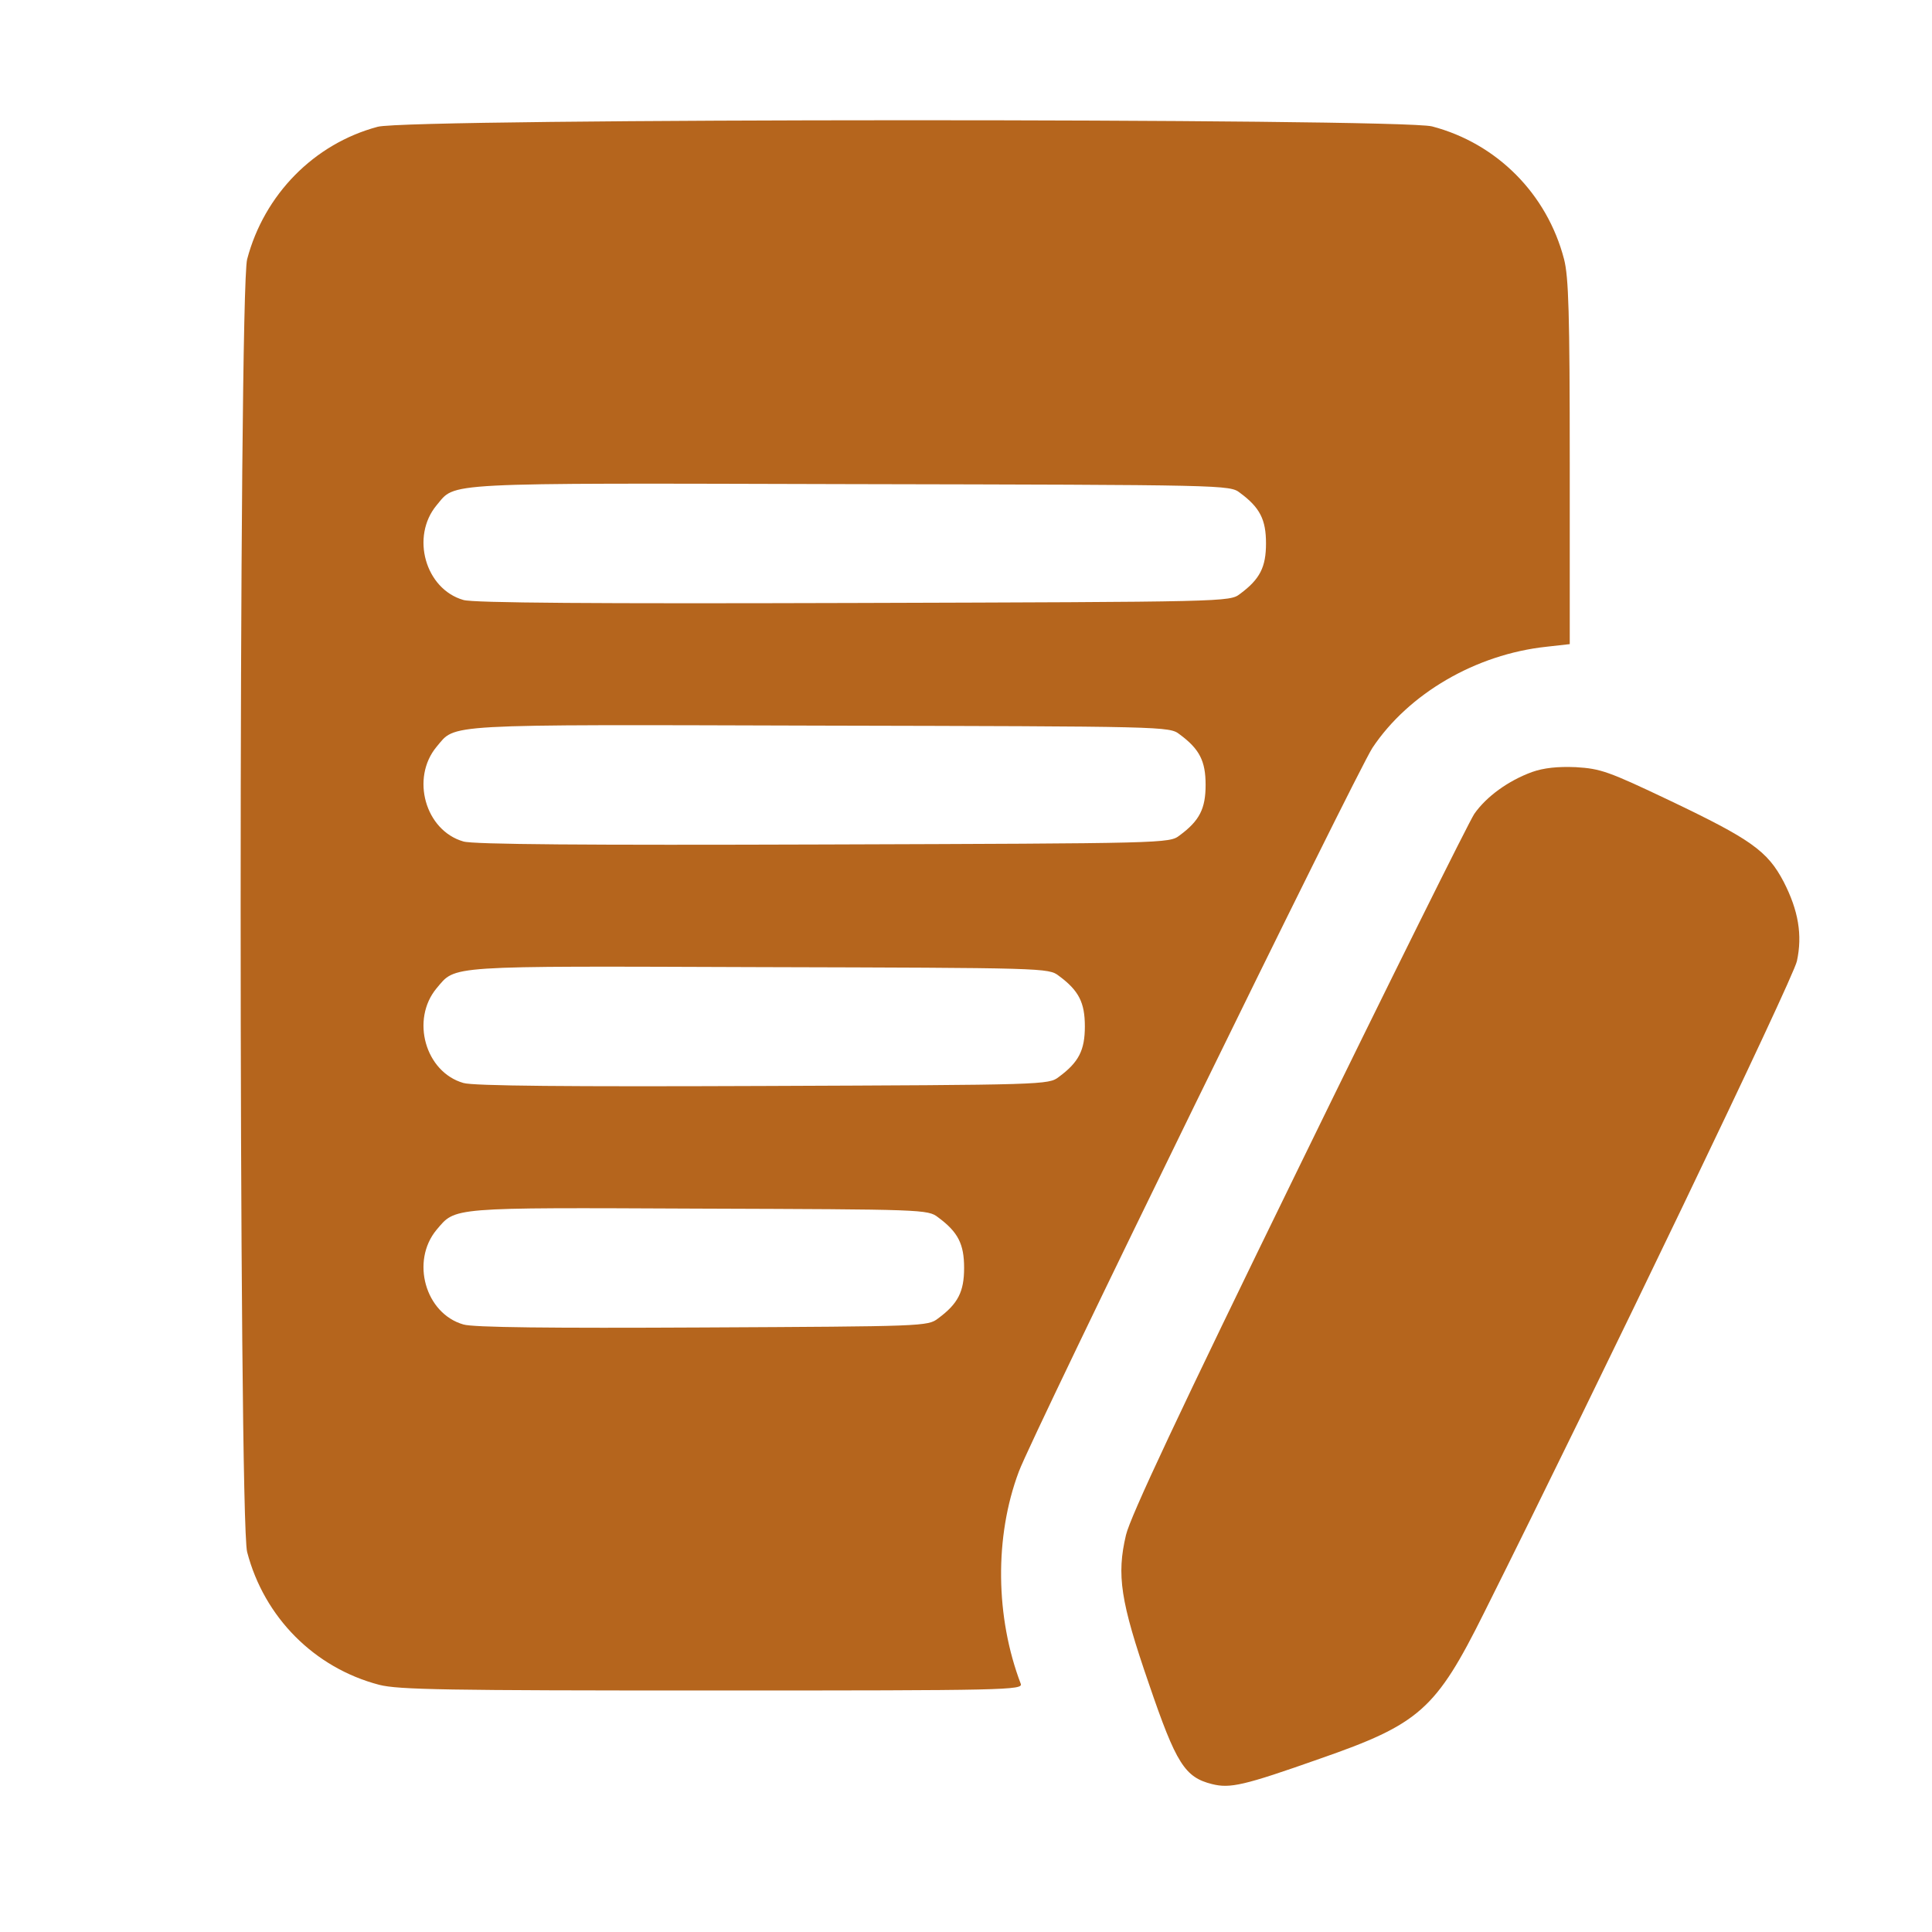 <svg width="50" height="50" viewBox="0 0 50 50" fill="none" xmlns="http://www.w3.org/2000/svg">
<path d="M9.775 3.281C8.125 3.721 6.836 5.039 6.396 6.709C6.172 7.549 6.172 39.326 6.396 40.166C6.836 41.855 8.135 43.164 9.814 43.603C10.312 43.73 11.533 43.75 18.438 43.75C26.064 43.75 26.484 43.74 26.416 43.574C25.762 41.855 25.732 39.775 26.367 38.086C26.729 37.109 35.088 20.02 35.518 19.355C36.455 17.949 38.193 16.934 40.02 16.738L40.625 16.67V11.973C40.625 8.115 40.596 7.168 40.478 6.709C40.039 5.02 38.74 3.711 37.061 3.271C36.221 3.057 10.596 3.057 9.775 3.281ZM32.09 12.754C32.607 13.135 32.764 13.447 32.764 14.062C32.764 14.678 32.607 14.99 32.09 15.371C31.826 15.576 31.748 15.576 22.09 15.605C15.44 15.625 12.236 15.605 11.992 15.527C11.006 15.244 10.625 13.887 11.299 13.076C11.807 12.48 11.26 12.5 21.992 12.529C31.748 12.549 31.826 12.549 32.09 12.754ZM30.527 19.004C31.045 19.385 31.201 19.697 31.201 20.312C31.201 20.928 31.045 21.24 30.527 21.621C30.264 21.826 30.176 21.826 21.309 21.855C15.205 21.875 12.236 21.855 11.992 21.777C11.006 21.494 10.625 20.137 11.299 19.326C11.807 18.73 11.328 18.75 21.211 18.779C30.176 18.799 30.264 18.799 30.527 19.004ZM27.402 25.254C27.92 25.635 28.076 25.947 28.076 26.562C28.076 27.178 27.92 27.49 27.402 27.871C27.139 28.076 27.031 28.076 19.746 28.105C14.736 28.125 12.236 28.105 11.992 28.027C11.006 27.744 10.625 26.387 11.299 25.576C11.807 24.98 11.465 25 19.648 25.029C27.041 25.049 27.139 25.049 27.402 25.254ZM24.277 31.504C24.795 31.885 24.951 32.197 24.951 32.812C24.951 33.428 24.795 33.74 24.277 34.121C24.014 34.326 23.896 34.326 18.184 34.355C14.268 34.375 12.236 34.355 11.992 34.277C11.006 33.994 10.625 32.637 11.299 31.826C11.797 31.24 11.611 31.25 18.086 31.279C23.896 31.299 24.014 31.299 24.277 31.504Z" fill="#B5651D"/>
<path d="M39.648 19.98C39.033 20.205 38.467 20.615 38.154 21.064C38.017 21.27 35.957 25.41 33.594 30.254C30.527 36.533 29.248 39.258 29.14 39.727C28.896 40.762 28.994 41.436 29.736 43.584C30.439 45.645 30.664 45.996 31.367 46.172C31.836 46.289 32.187 46.211 34.15 45.518C36.738 44.619 37.158 44.248 38.408 41.738C41.406 35.742 46.416 25.312 46.504 24.873C46.65 24.199 46.543 23.564 46.162 22.822C45.742 22.021 45.312 21.719 43.203 20.713C41.621 19.961 41.426 19.893 40.781 19.854C40.312 19.834 39.951 19.873 39.648 19.98Z" fill="#B5651D"/>
</svg>

